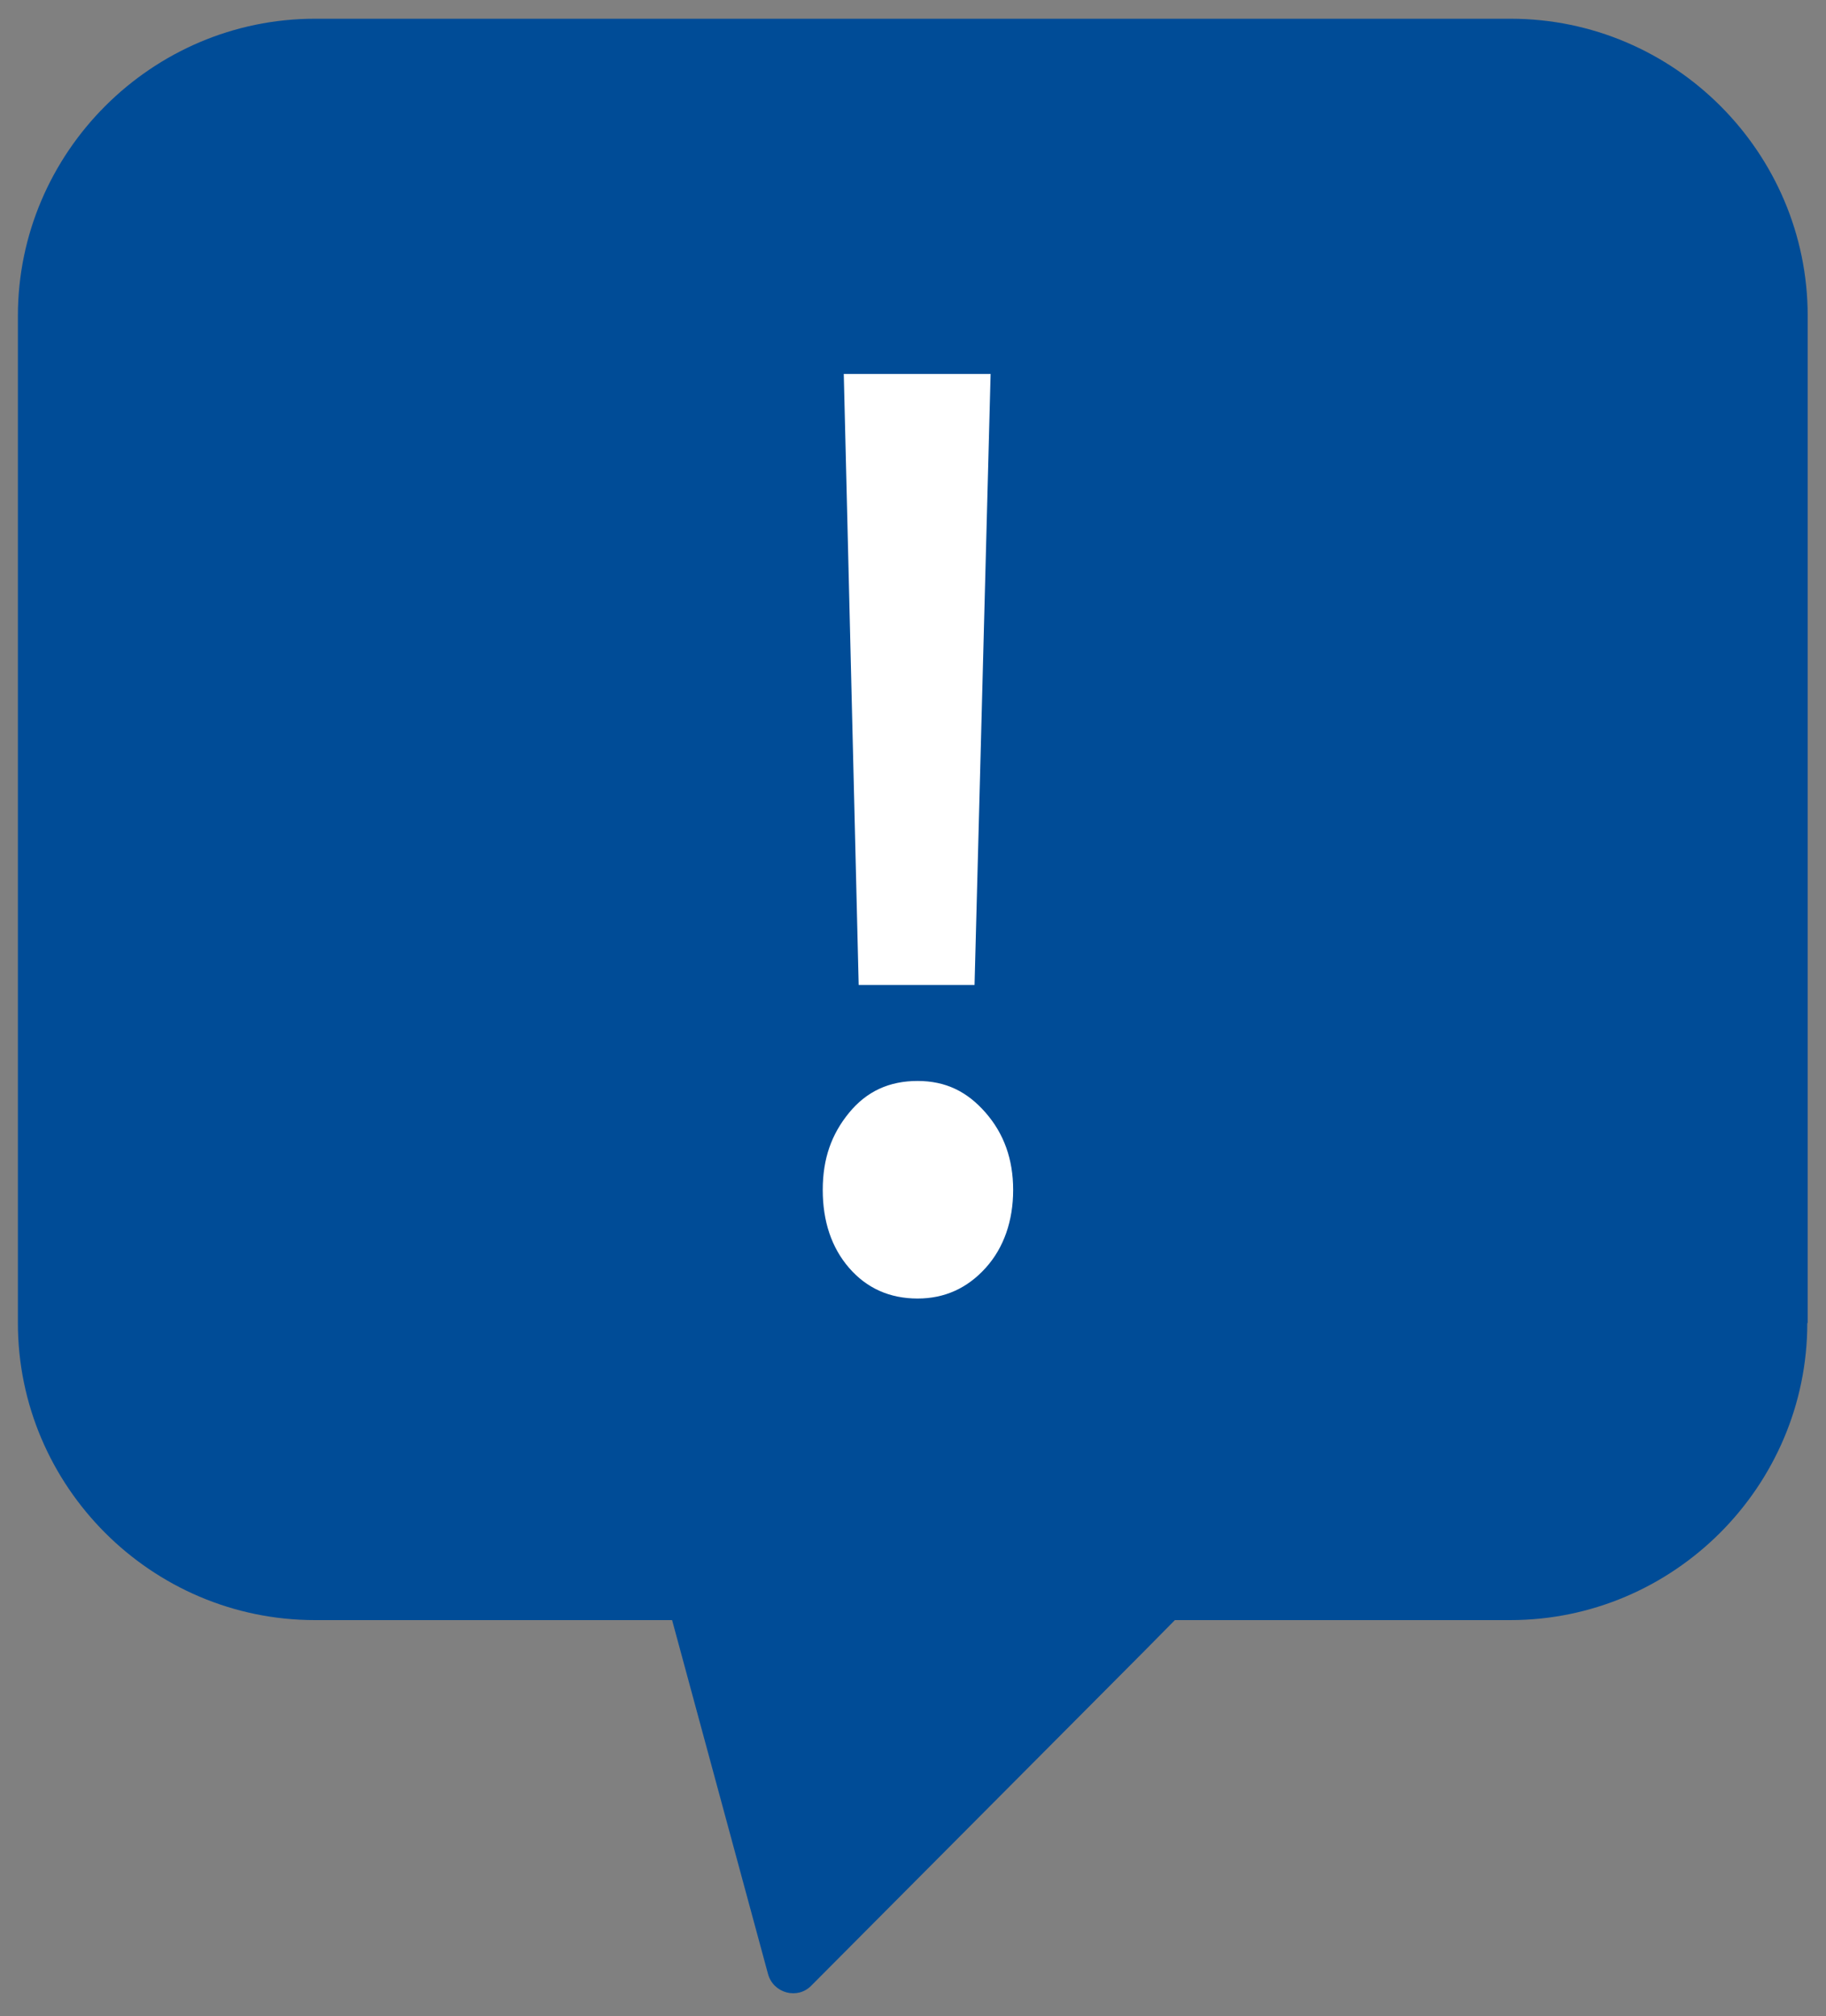 <svg xmlns="http://www.w3.org/2000/svg" xmlns:xlink="http://www.w3.org/1999/xlink" id="Layer_1" x="0px" y="0px" viewBox="0 0 47.757 52.726" style="enable-background:new 0 0 47.757 52.726;" xml:space="preserve"><rect x="0" y="0" width="47.757" height="52.726" fill="#808080" stroke="none"/><path style="fill:#004C97;" d="M47.278,34.6V8.26c0-4.27-3.49-7.77-7.77-7.77H8.238c-4.27,0-7.77,3.5-7.77,7.77V34.6 c0,4.27,3.49,7.77,7.77,7.77h9.34l2.51,9.26c0.14,0.5,0.77,0.67,1.13,0.3l8.73-8.77l0.78-0.79h8.77c4.27,0,7.77-3.49,7.77-7.77"></path><path style="fill:#FFFFFF;" d="M23.998,33.96c-0.73,0-1.33-0.27-1.79-0.8c-0.46-0.53-0.69-1.22-0.69-2.04s0.23-1.46,0.69-2.02 s1.05-0.83,1.79-0.83s1.3,0.28,1.78,0.83c0.48,0.55,0.72,1.22,0.72,2.02c0,0.8-0.24,1.51-0.72,2.04S24.708,33.96,23.998,33.96z  M22.458,25.76l-0.39-15.98h3.84l-0.42,15.98C25.488,25.76,22.458,25.76,22.458,25.76z"></path></svg>